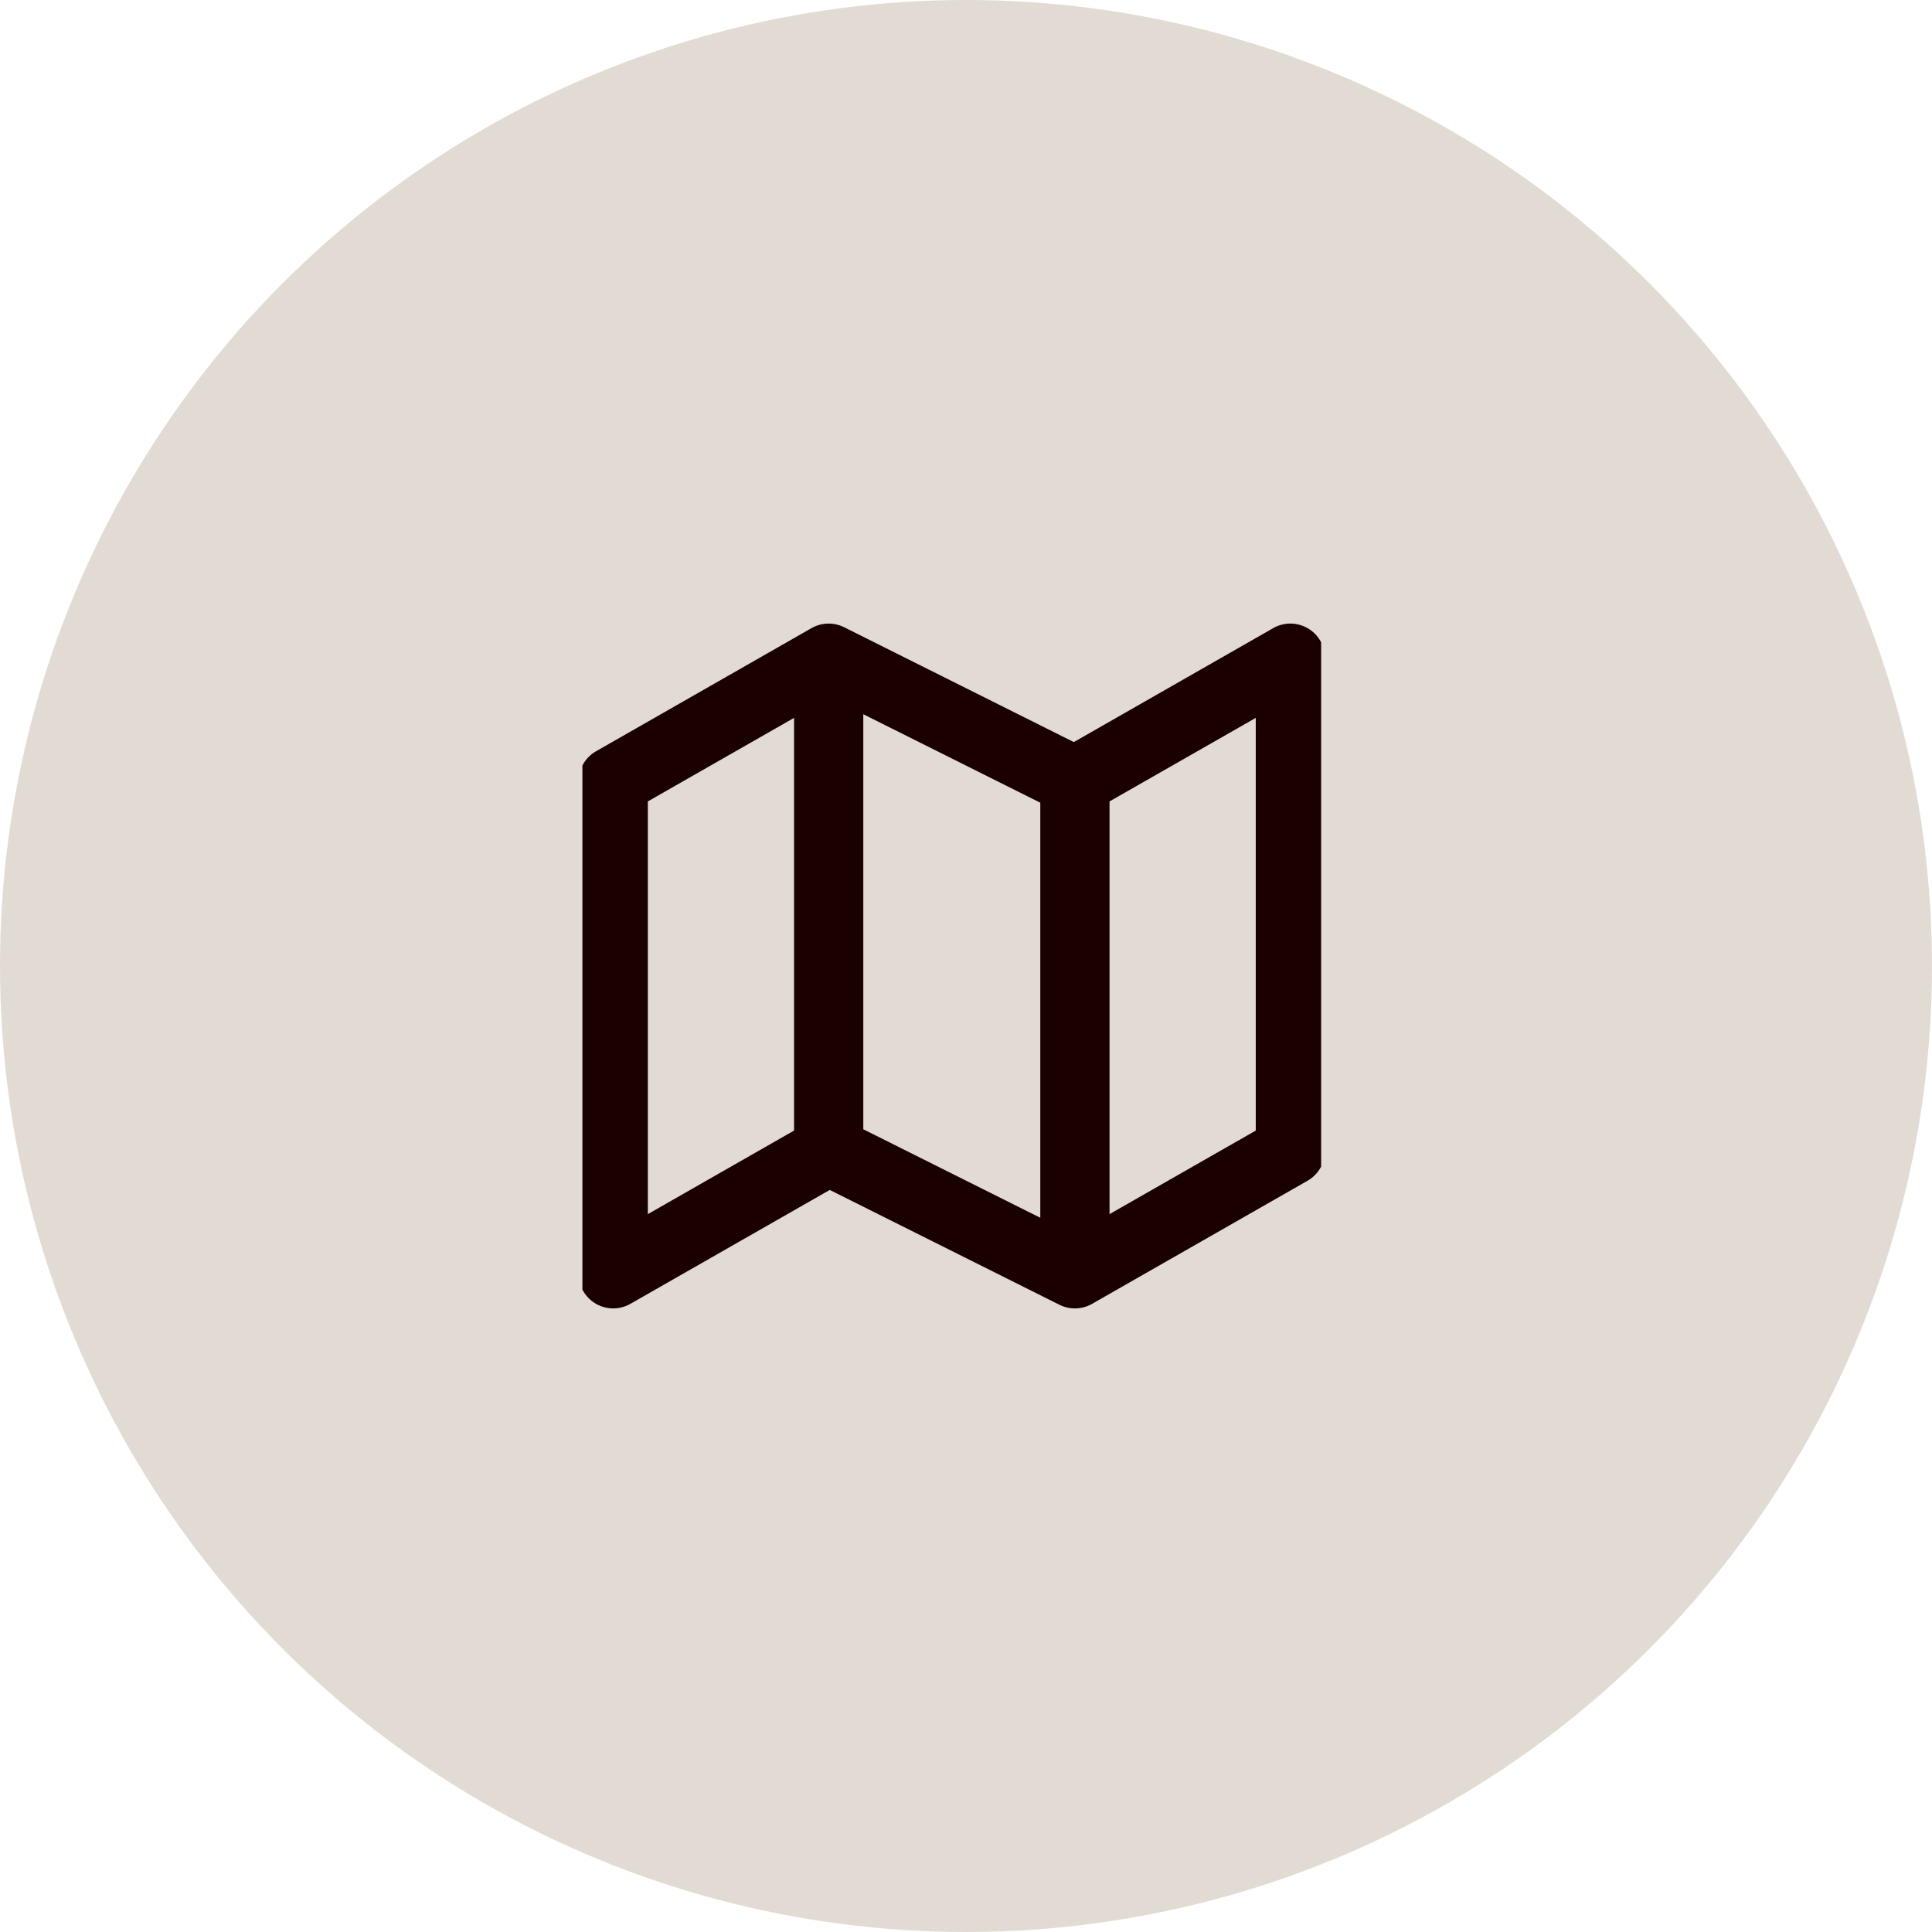 <?xml version="1.0" encoding="UTF-8"?> <svg xmlns="http://www.w3.org/2000/svg" width="75" height="75" viewBox="0 0 75 75" fill="none"><circle cx="37.5" cy="37.5" r="37.5" fill="#E2DBD4"></circle><g clip-path="url(#clip0_6644_7391)"><path fill-rule="evenodd" clip-rule="evenodd" d="M31.502 24.384C31.892 24.161 32.368 24.148 32.77 24.349L41.686 28.807L49.425 24.384C49.841 24.146 50.352 24.148 50.767 24.389C51.181 24.629 51.436 25.072 51.436 25.551V44.669C51.436 45.151 51.178 45.597 50.759 45.836L42.395 50.615C42.005 50.838 41.529 50.852 41.127 50.651L32.211 46.193L24.472 50.615C24.056 50.853 23.545 50.851 23.131 50.611C22.716 50.37 22.461 49.928 22.461 49.448V30.331C22.461 29.848 22.719 29.403 23.138 29.164L31.502 24.384ZM33.513 43.838L40.384 47.273V31.161L33.513 27.726V43.838ZM30.825 27.868V43.889L25.149 47.132V31.111L30.825 27.868ZM43.072 31.111V47.132L48.748 43.889V27.868L43.072 31.111Z" fill="#1A0000"></path></g><defs><clipPath id="clip0_6644_7391"><rect width="28.677" height="28.677" fill="white" transform="translate(22.609 23.162)"></rect></clipPath></defs></svg> 